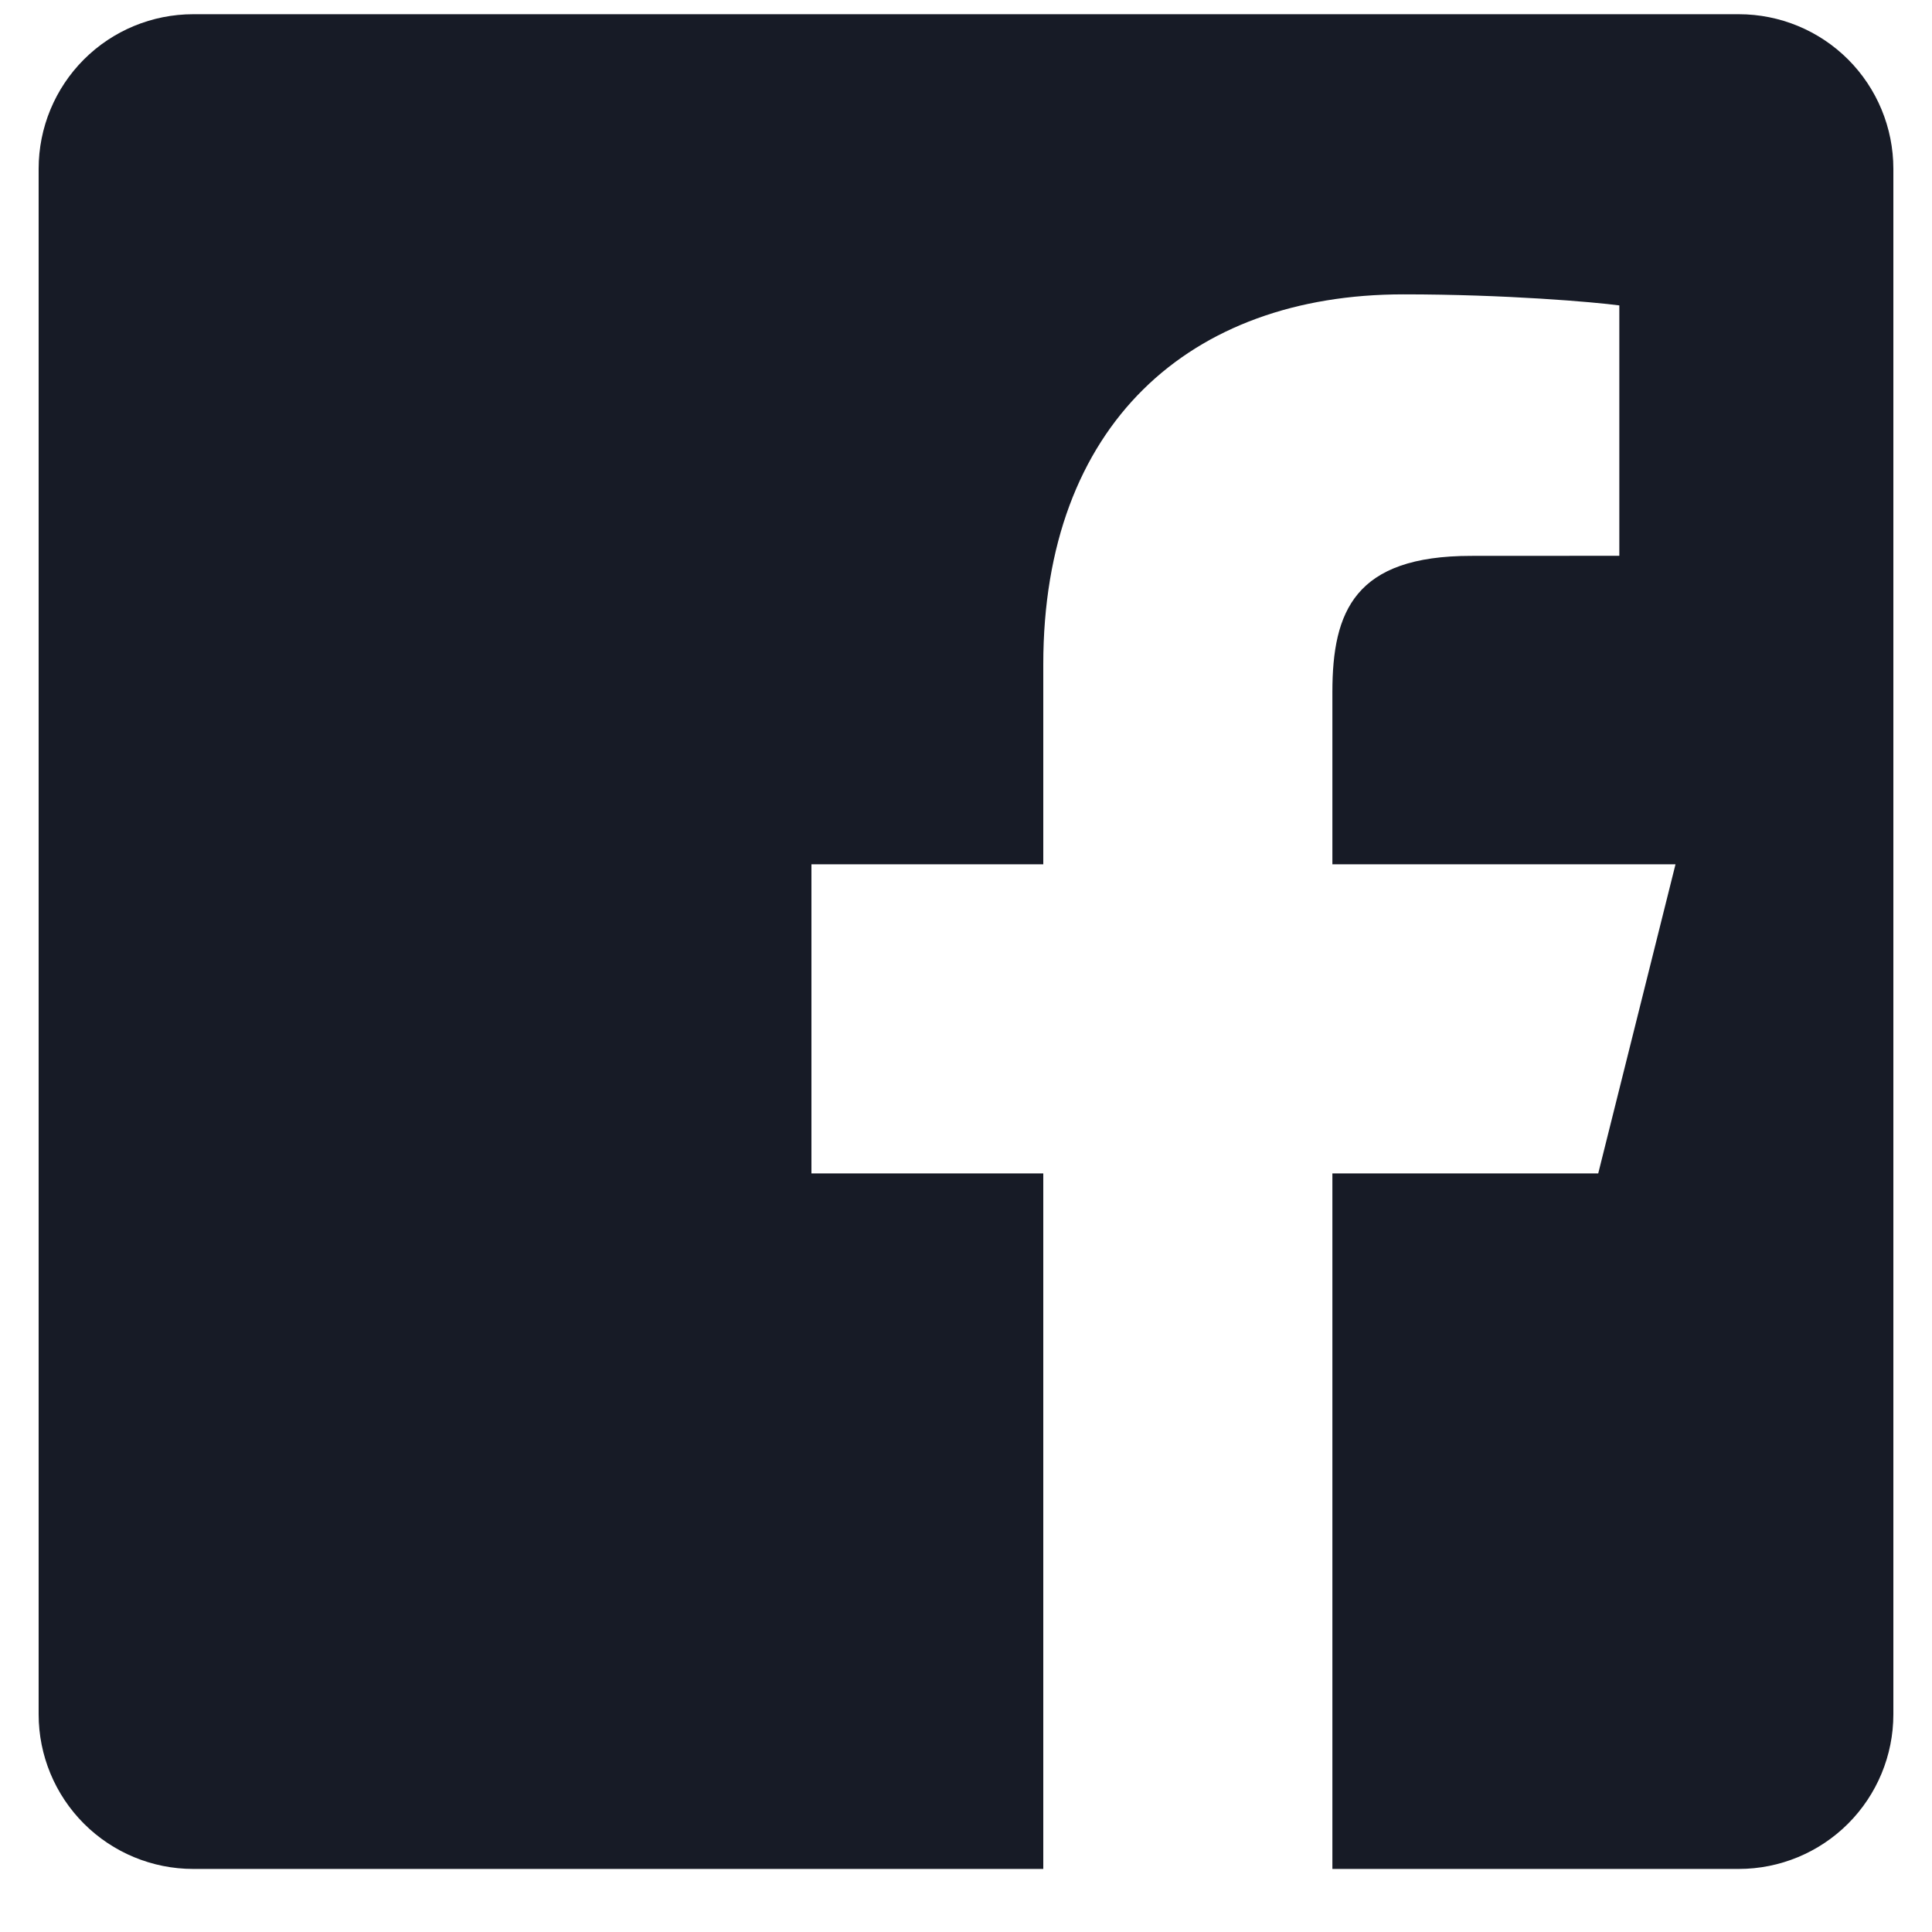 <svg width="25" height="25" viewBox="0 0 25 25" fill="none" xmlns="http://www.w3.org/2000/svg">
<g clip-path="url(#clip0_27342_25750)">
<path d="M22.5 0.184H2.5C1.97 0.184 1.461 0.394 1.086 0.769C0.711 1.144 0.5 1.653 0.5 2.184L0.5 22.184C0.5 22.714 0.711 23.223 1.086 23.598C1.461 23.973 1.97 24.184 2.5 24.184H13.5V15.184H10.5V11.184H13.5V8.597C13.5 5.497 15.393 3.809 18.159 3.809C19.484 3.809 20.622 3.908 20.954 3.952V7.192L19.036 7.193C17.532 7.193 17.241 7.908 17.241 8.956V11.184H21.681L20.681 15.184H17.241V24.184H22.5C23.03 24.184 23.539 23.973 23.914 23.598C24.289 23.223 24.5 22.714 24.5 22.184V2.184C24.5 1.653 24.289 1.144 23.914 0.769C23.539 0.394 23.03 0.184 22.5 0.184Z" fill="#171B26"/>
</g>
<defs>
<clipPath id="clip0_27342_25750">
<rect width="24" height="24" fill="white" transform="translate(0.5 0.184)"/>
</clipPath>
</defs>
</svg>
